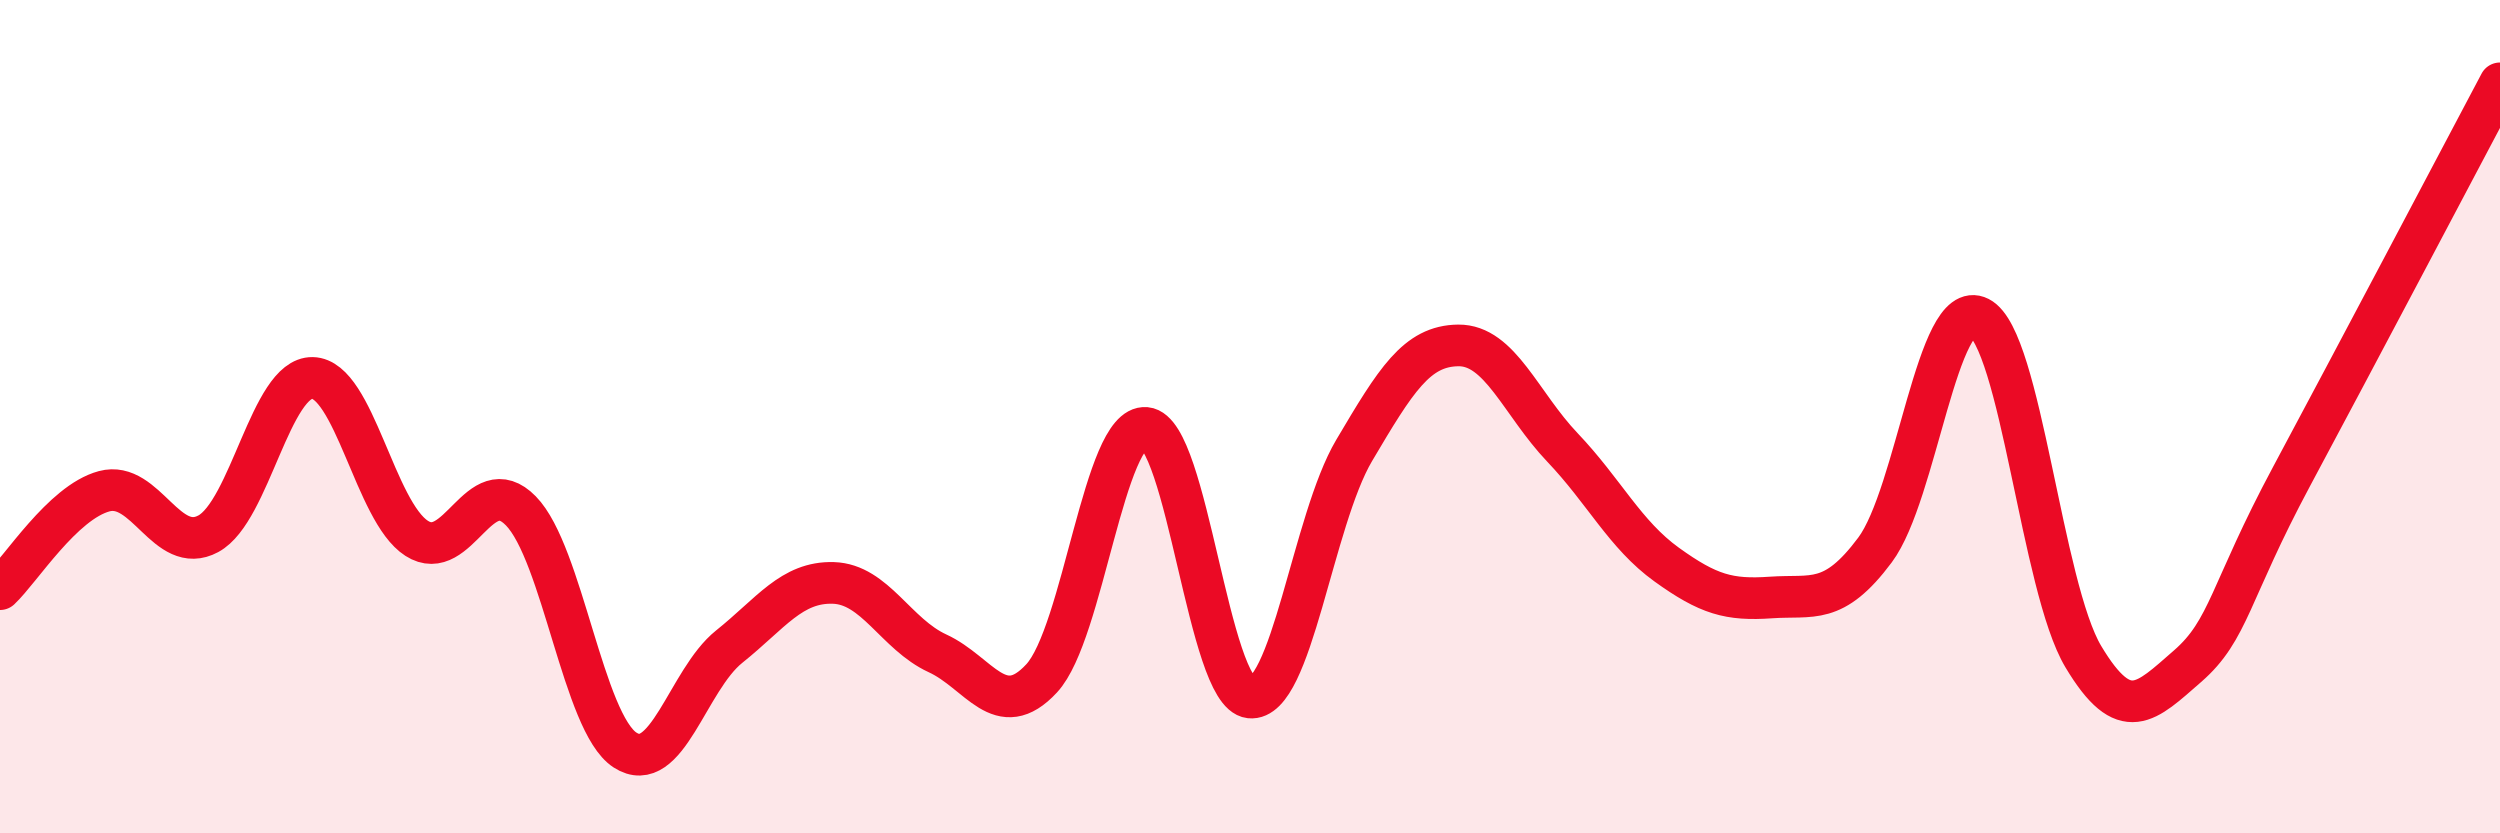 
    <svg width="60" height="20" viewBox="0 0 60 20" xmlns="http://www.w3.org/2000/svg">
      <path
        d="M 0,14.14 C 0.5,13.67 1.5,12.06 2.5,11.79 C 3.5,11.52 4,13.35 5,12.81 C 6,12.27 6.5,9.05 7.5,9.07 C 8.5,9.09 9,12.28 10,12.92 C 11,13.56 11.5,11.24 12.5,12.26 C 13.5,13.28 14,17.35 15,18 C 16,18.65 16.5,16.32 17.5,15.52 C 18.5,14.72 19,13.96 20,13.99 C 21,14.02 21.5,15.22 22.5,15.68 C 23.5,16.14 24,17.36 25,16.28 C 26,15.2 26.5,10.18 27.5,10.27 C 28.5,10.36 29,16.63 30,16.74 C 31,16.85 31.5,12.5 32.5,10.81 C 33.5,9.12 34,8.3 35,8.29 C 36,8.28 36.5,9.69 37.5,10.74 C 38.5,11.79 39,12.83 40,13.55 C 41,14.27 41.5,14.41 42.5,14.34 C 43.5,14.27 44,14.54 45,13.2 C 46,11.86 46.5,7.11 47.5,7.62 C 48.5,8.13 49,14.09 50,15.76 C 51,17.43 51.5,16.86 52.5,15.99 C 53.5,15.12 53.5,14.23 55,11.43 C 56.5,8.63 59,3.89 60,2L60 20L0 20Z"
        fill="#EB0A25"
        opacity="0.1"
        stroke-linecap="round"
        stroke-linejoin="round"
      />
      <path
        d="M 0,14.14 C 0.5,13.67 1.5,12.06 2.5,11.79 C 3.5,11.52 4,13.35 5,12.81 C 6,12.27 6.5,9.05 7.5,9.07 C 8.5,9.09 9,12.28 10,12.92 C 11,13.56 11.5,11.24 12.5,12.26 C 13.5,13.28 14,17.35 15,18 C 16,18.65 16.5,16.32 17.5,15.52 C 18.5,14.72 19,13.96 20,13.99 C 21,14.02 21.5,15.22 22.5,15.68 C 23.5,16.14 24,17.36 25,16.28 C 26,15.2 26.5,10.18 27.5,10.27 C 28.5,10.36 29,16.63 30,16.74 C 31,16.85 31.5,12.5 32.5,10.81 C 33.5,9.12 34,8.3 35,8.29 C 36,8.28 36.5,9.69 37.5,10.74 C 38.5,11.79 39,12.83 40,13.55 C 41,14.27 41.5,14.41 42.5,14.34 C 43.5,14.27 44,14.54 45,13.2 C 46,11.86 46.5,7.11 47.5,7.62 C 48.5,8.13 49,14.09 50,15.76 C 51,17.43 51.5,16.86 52.5,15.99 C 53.5,15.12 53.5,14.23 55,11.43 C 56.5,8.63 59,3.89 60,2"
        stroke="#EB0A25"
        stroke-width="1"
        fill="none"
        stroke-linecap="round"
        stroke-linejoin="round"
      />
    </svg>
  